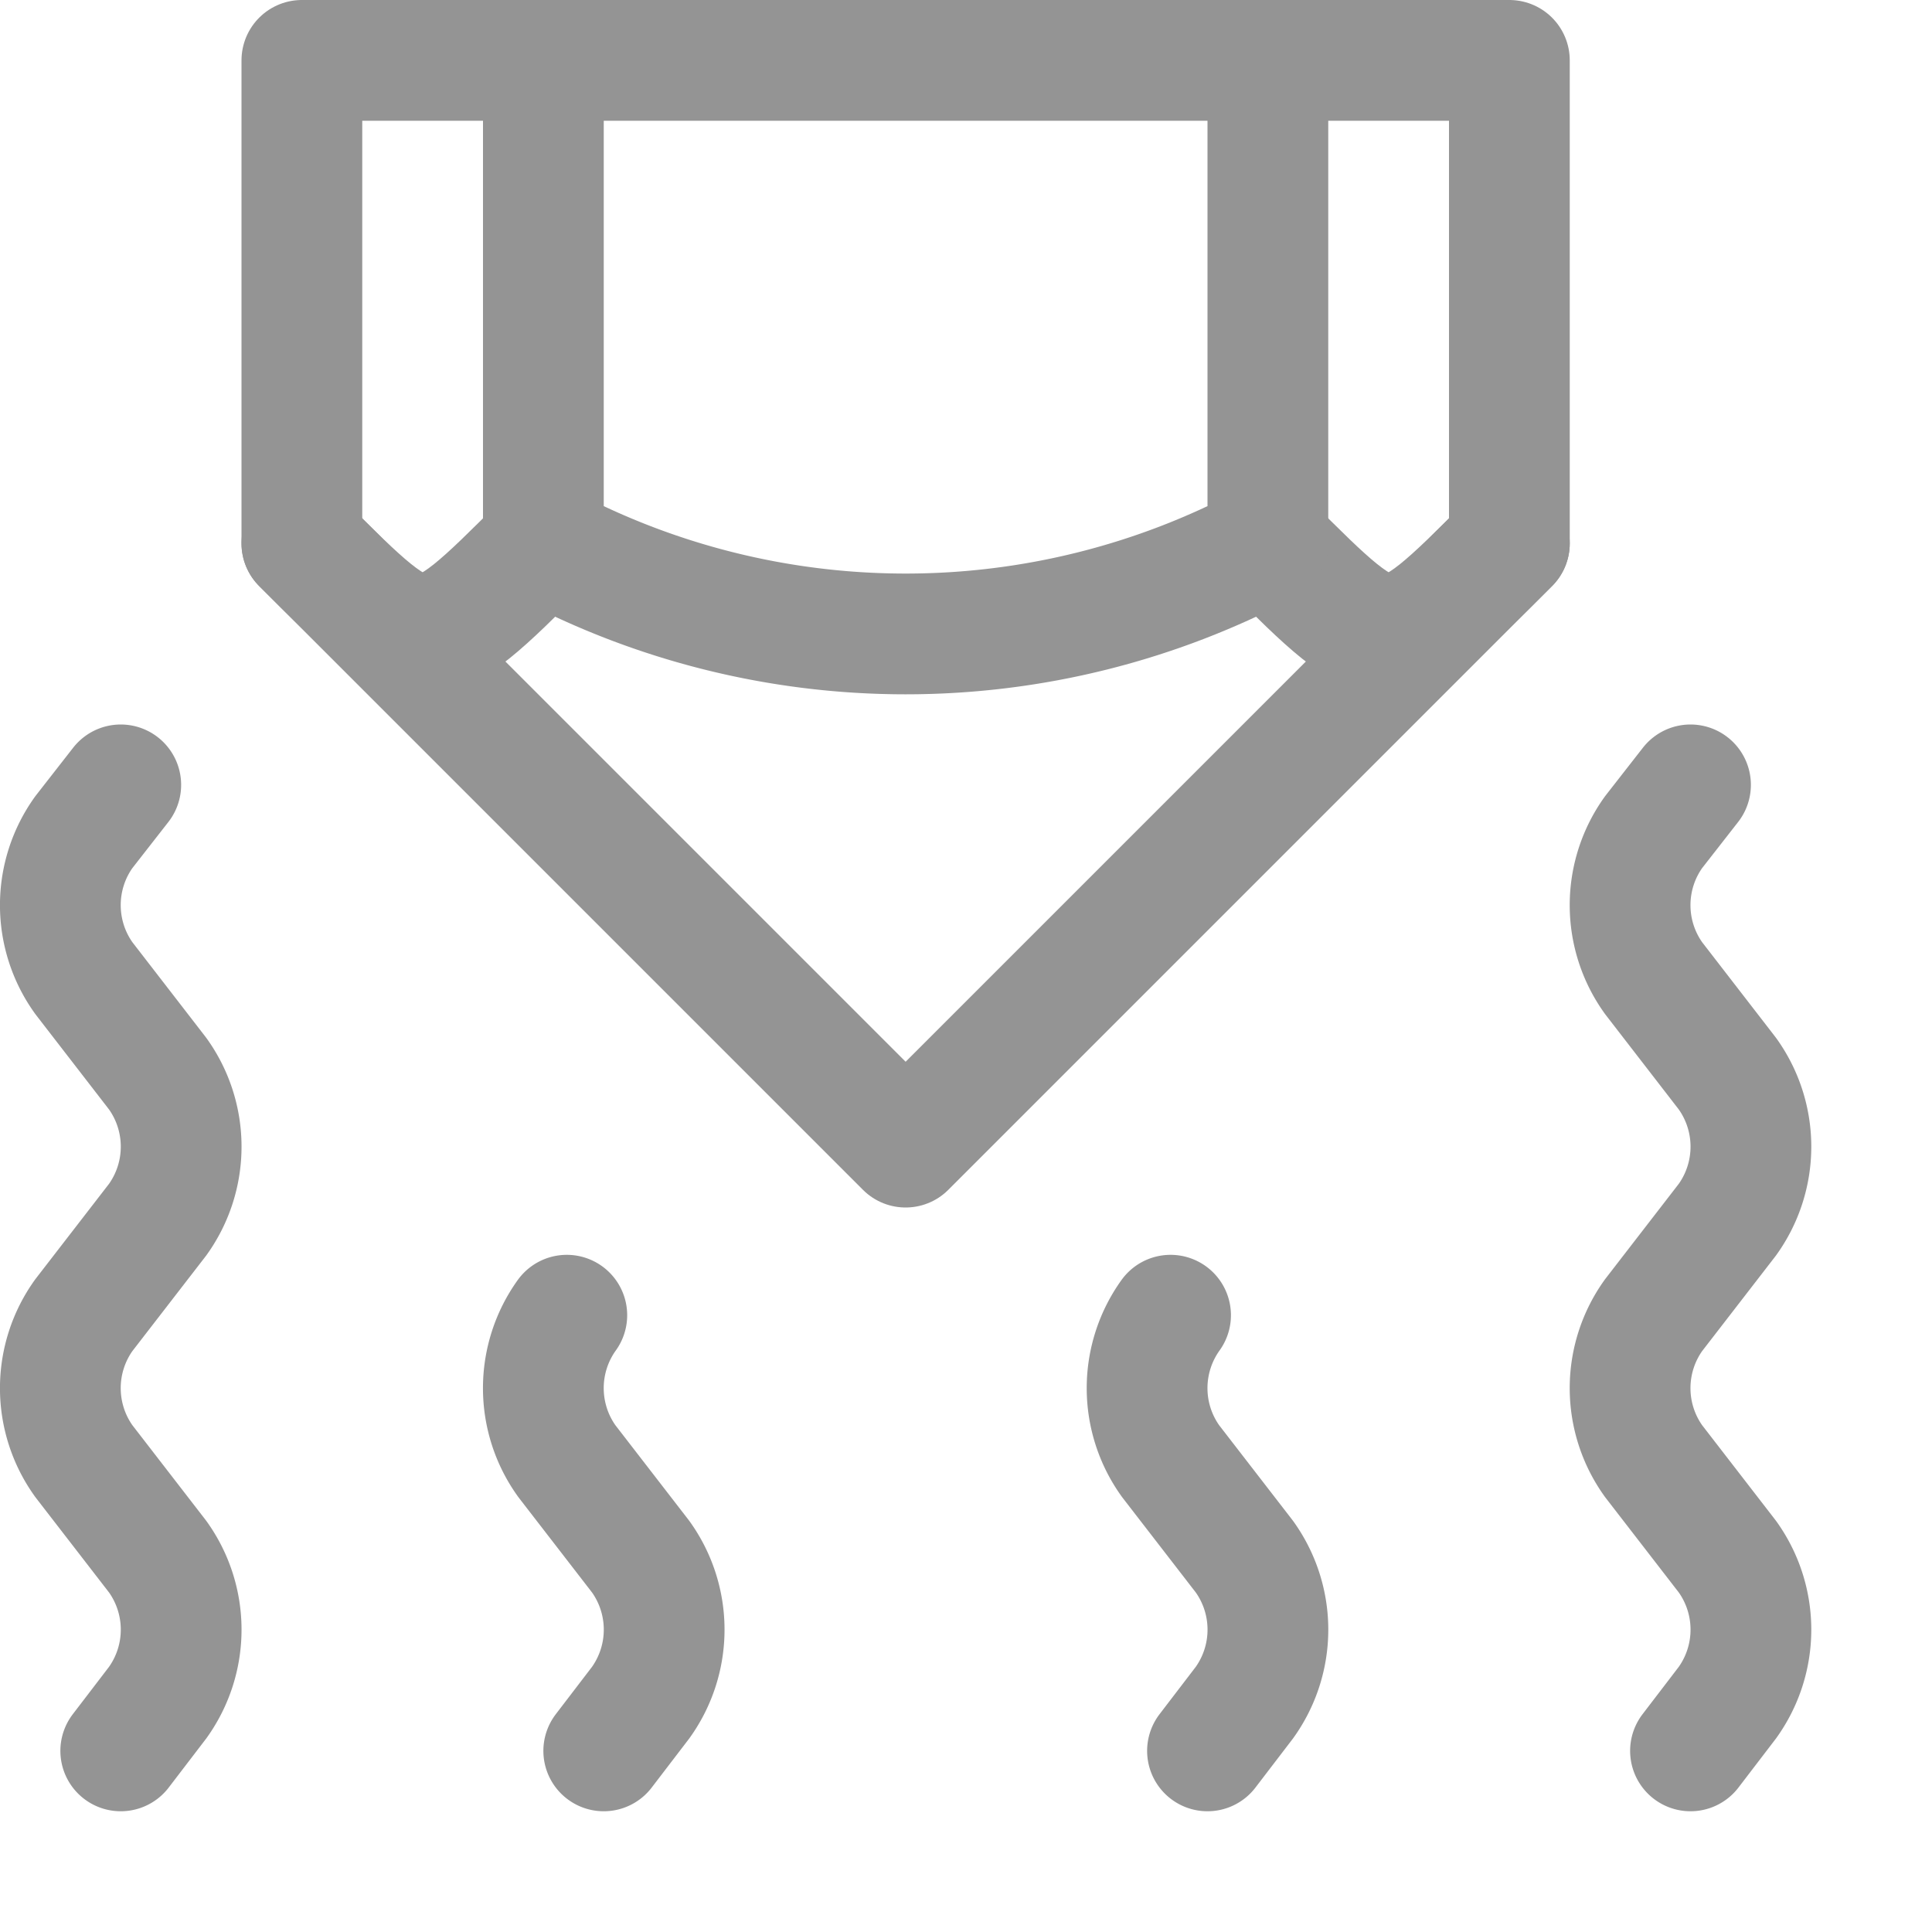 <svg xmlns="http://www.w3.org/2000/svg" width="16" height="16" viewBox="0 0 16 16"><path d="M1,14.5l.306-.4a1.036,1.036,0,0,0,0-1.208L.694,12.1a1.036,1.036,0,0,1,0-1.208l.612-.792a1.036,1.036,0,0,0,0-1.208L.694,8.1a1.036,1.036,0,0,1,0-1.208L1,6.5" style="fill:none;stroke:#949494;stroke-linecap:round;stroke-linejoin:round"/><path d="M5,14.5l.306-.4a1.036,1.036,0,0,0,0-1.208L4.694,12.1a1.036,1.036,0,0,1,0-1.208" style="fill:none;stroke:#949494;stroke-linecap:round;stroke-linejoin:round"/><path d="M10,14.5l.306-.4a1.036,1.036,0,0,0,0-1.208L9.694,12.1a1.036,1.036,0,0,1,0-1.208" style="fill:none;stroke:#949494;stroke-linecap:round;stroke-linejoin:round"/><path d="M14,14.5l.306-.4a1.036,1.036,0,0,0,0-1.208l-.612-.792a1.036,1.036,0,0,1,0-1.208l.612-.792a1.036,1.036,0,0,0,0-1.208L13.694,8.1a1.036,1.036,0,0,1,0-1.208L14,6.5" style="fill:none;stroke:#949494;stroke-linecap:round;stroke-linejoin:round"/><path d="M4.5,4.5c-1,1-1,1-2,0" style="fill:none;stroke:#949494;stroke-linecap:round;stroke-linejoin:round"/><path d="M12.5,4.5c-1,1-1,1-2,0" style="fill:none;stroke:#949494;stroke-linecap:round;stroke-linejoin:round"/><path d="M10.5.5v4a6.375,6.375,0,0,1-6,0V.5" style="fill:none;stroke:#949494;stroke-linecap:round;stroke-linejoin:round"/><polygon points="2.5 0.5 12.5 0.5 12.5 4.5 7.5 9.5 2.5 4.5 2.5 0.5" style="fill:none;stroke:#949494;stroke-linecap:round;stroke-linejoin:round"/></svg>